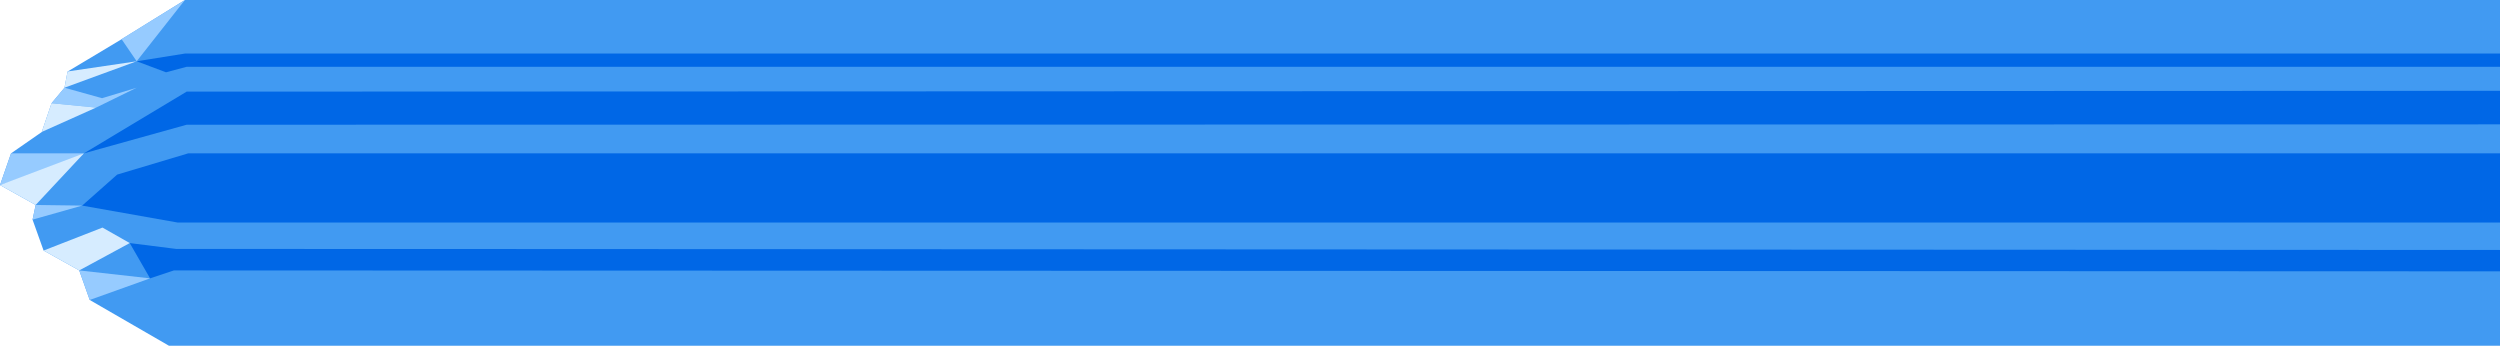 <?xml version="1.0" encoding="UTF-8"?> <svg xmlns="http://www.w3.org/2000/svg" width="10968" height="1517" viewBox="0 0 10968 1517" fill="none"> <path d="M741.2 1516.8L393.6 1316L347.6 1186.4L191.2 1099.2L142.8 963.6L156.4 899.2L0 812L48.4 672.8L183.2 579.2L226 453.2L282.8 385.2L296.4 314L533.6 172L811.2 0H10968V1516.8H741.2Z" fill="#419AF2"></path> <path d="M0 812.001L269.6 729.601L368 672.801H48.4L0 812.001Z" fill="#96CBFF"></path> <path d="M142.801 963.599L360.401 901.999L156.401 899.199L142.801 963.599Z" fill="#96CBFF"></path> <path d="M393.6 1316L658.4 1221.2L347.6 1186.4L393.6 1316Z" fill="#96CBFF"></path> <path d="M226 452.801L282.8 384.801L447.6 430.801L599.6 384.801L421.6 472.001L226 452.801Z" fill="#96CBFF"></path> <path d="M533.199 171.6L599.599 268.8L811.199 0L533.199 171.6Z" fill="#96CBFF"></path> <path d="M191.199 1099.2L449.599 998.4L569.199 1066.4L347.599 1186.4L191.199 1099.2Z" fill="#D6ECFF"></path> <path d="M0 812.001L368 672.801L156.4 899.201L0 812.001Z" fill="#D6ECFF"></path> <path d="M183.199 578.801L421.599 472.001L225.999 452.801L183.199 578.801Z" fill="#D6ECFF"></path> <path d="M296.401 313.601L599.601 268.801L282.801 384.801L296.401 313.601Z" fill="#D6ECFF"></path> <path d="M360.4 902.001L780 976.401H10968V672.801H825.6L514 766.001L360.4 902.001Z" fill="#0067E6"></path> <path d="M368 672.8L818.8 547.2L10968 545.6V398.4L818.8 402L368 672.8Z" fill="#0067E6"></path> <path d="M658.399 1221.2L569.199 1066.4L772.399 1092L10968 1096.8V1190.4L762.799 1186.4L658.399 1221.2Z" fill="#0067E6"></path> <path d="M599.6 268.801L728.4 317.201L818.4 293.201H10968V234.801H812.4L599.6 268.801Z" fill="#0067E6"></path> </svg> 